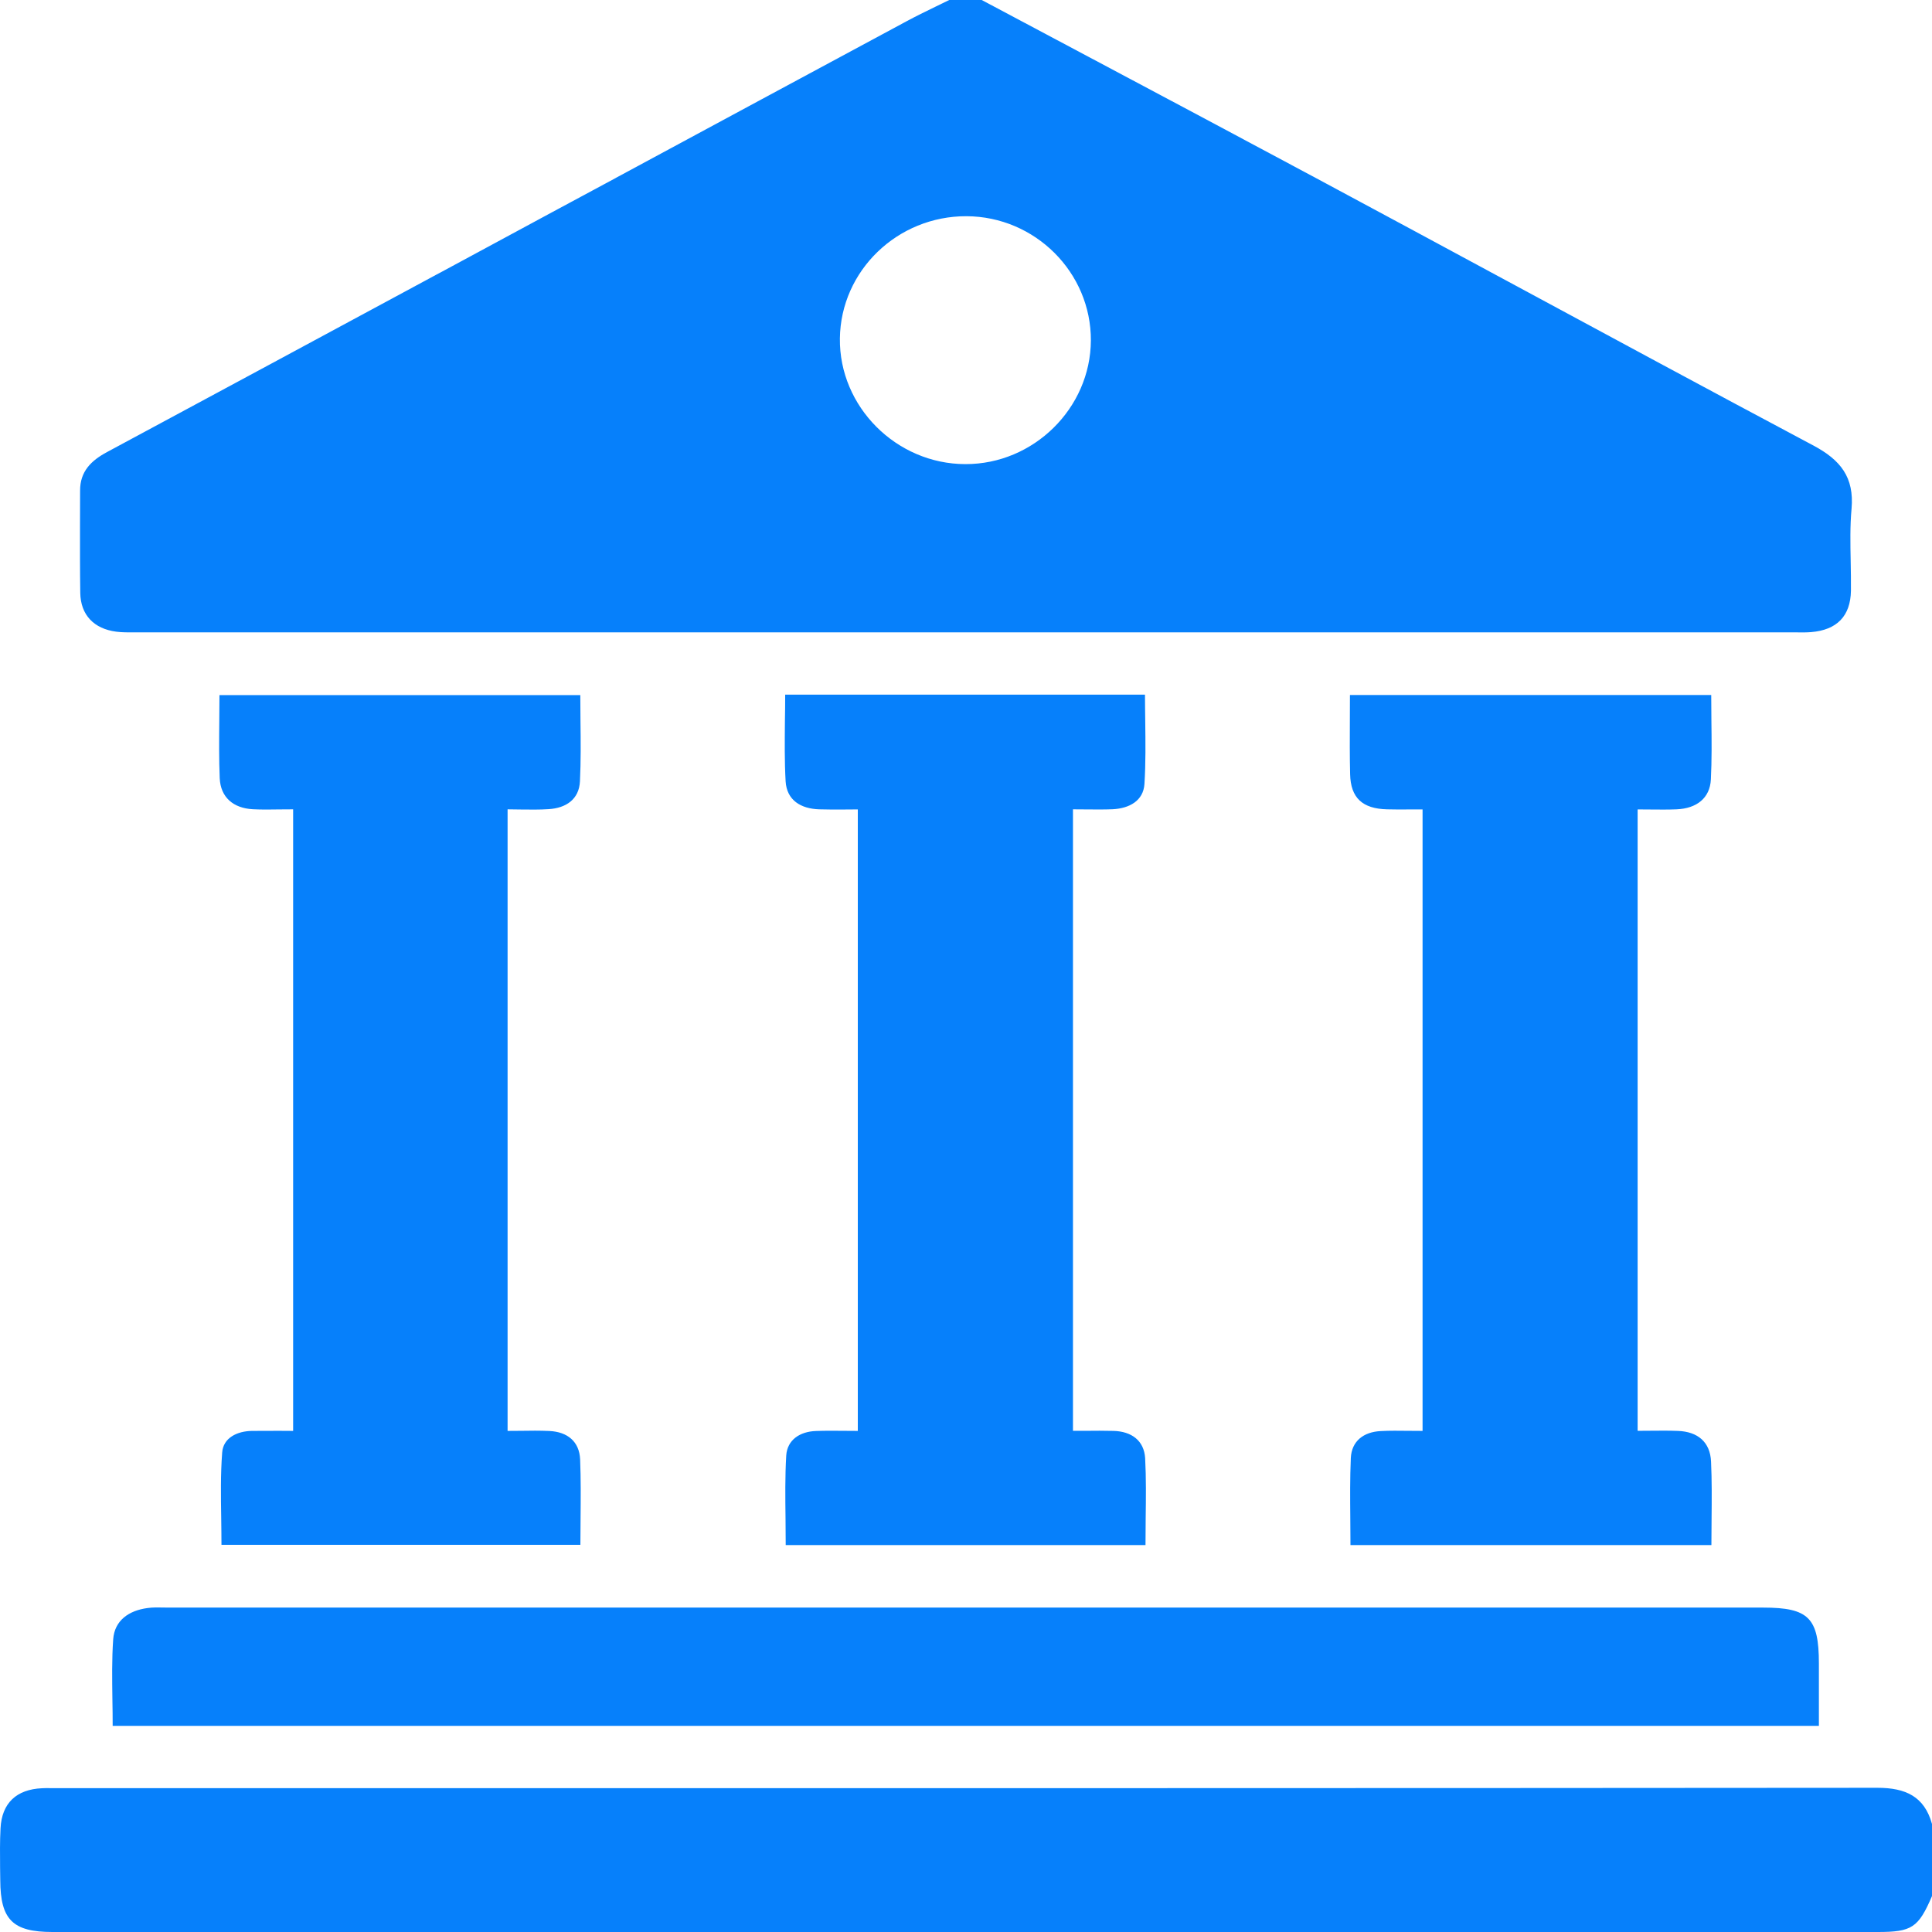 <svg width="22" height="22" viewBox="0 0 22 22" fill="none" xmlns="http://www.w3.org/2000/svg">
<path fill-rule="evenodd" clip-rule="evenodd" d="M12.39 0.644C11.986 0.43 11.582 0.215 11.179 0H10.809C10.758 0.025 10.707 0.05 10.655 0.075L10.655 0.075C10.542 0.13 10.429 0.185 10.318 0.245C9.217 0.837 8.115 1.431 7.014 2.025L7.013 2.026L6.286 2.417L5.01 3.106L5.01 3.106L5.009 3.106C3.746 3.787 2.483 4.468 1.22 5.147C1.037 5.245 0.911 5.369 0.912 5.588C0.912 5.721 0.912 5.853 0.911 5.986C0.911 6.241 0.91 6.496 0.914 6.751C0.918 7.003 1.07 7.16 1.323 7.193C1.391 7.202 1.461 7.201 1.53 7.201L1.577 7.201H20.415L20.435 7.201L20.467 7.201C20.52 7.202 20.572 7.202 20.623 7.198C20.917 7.174 21.072 7.016 21.077 6.727C21.078 6.614 21.076 6.501 21.074 6.388V6.388V6.388V6.388V6.388C21.07 6.189 21.066 5.99 21.084 5.792C21.115 5.436 20.96 5.239 20.651 5.074C19.47 4.446 18.293 3.81 17.116 3.175L17.114 3.174C16.408 2.793 15.702 2.412 14.995 2.033C14.128 1.568 13.259 1.106 12.39 0.644L12.39 0.644L12.39 0.644L12.39 0.644L12.39 0.644ZM9.564 3.853C9.574 3.082 10.22 2.459 11.006 2.462C11.788 2.466 12.425 3.103 12.422 3.877C12.418 4.648 11.77 5.287 10.993 5.285C10.206 5.284 9.554 4.63 9.564 3.853ZM21.383 22C21.771 22 21.845 21.951 22 21.591V20.77C21.913 20.455 21.697 20.358 21.379 20.358C15.68 20.363 9.981 20.362 4.282 20.362L0.616 20.362L0.579 20.362C0.545 20.361 0.512 20.361 0.478 20.363C0.188 20.376 0.021 20.531 0.006 20.819C-0.002 20.967 -0 21.117 0.001 21.267C0.002 21.315 0.003 21.363 0.003 21.412C0.005 21.86 0.146 22 0.597 22H21.383ZM8.941 7.91H13.038C13.038 8.011 13.04 8.111 13.041 8.211V8.211V8.212V8.212V8.212C13.044 8.451 13.047 8.69 13.032 8.927C13.02 9.119 12.86 9.205 12.671 9.215C12.572 9.219 12.472 9.218 12.367 9.217H12.367H12.367H12.367C12.318 9.216 12.269 9.216 12.218 9.216V16.293C12.266 16.293 12.314 16.293 12.361 16.293H12.361H12.361H12.362C12.469 16.292 12.574 16.291 12.679 16.294C12.885 16.299 13.028 16.404 13.04 16.605C13.052 16.832 13.049 17.059 13.046 17.291V17.291L13.046 17.291C13.045 17.391 13.044 17.492 13.044 17.594H8.947C8.947 17.493 8.946 17.393 8.945 17.292V17.292V17.292V17.292C8.942 17.052 8.939 16.812 8.953 16.574C8.965 16.395 9.109 16.301 9.293 16.295C9.397 16.291 9.502 16.292 9.611 16.293H9.611H9.611H9.611C9.662 16.294 9.714 16.294 9.768 16.294V9.217C9.721 9.217 9.674 9.217 9.628 9.218H9.628H9.627H9.627H9.627H9.627C9.526 9.219 9.427 9.219 9.328 9.216C9.118 9.209 8.959 9.112 8.946 8.897C8.933 8.67 8.936 8.442 8.938 8.21C8.94 8.111 8.941 8.011 8.941 7.91V7.91ZM3.184 9.217C3.234 9.217 3.285 9.216 3.338 9.216V16.294C3.283 16.294 3.229 16.294 3.176 16.293H3.176H3.175C3.072 16.293 2.971 16.293 2.871 16.294C2.698 16.296 2.542 16.374 2.53 16.54C2.511 16.789 2.515 17.039 2.519 17.287C2.52 17.389 2.522 17.49 2.522 17.591H6.609C6.609 17.49 6.61 17.391 6.611 17.293V17.293V17.293V17.293C6.613 17.064 6.615 16.84 6.606 16.618C6.597 16.414 6.461 16.305 6.257 16.295C6.148 16.29 6.038 16.291 5.929 16.293H5.928H5.928C5.879 16.293 5.829 16.294 5.78 16.294V9.216C5.831 9.216 5.881 9.217 5.93 9.218H5.93H5.93C6.038 9.219 6.142 9.221 6.246 9.214C6.445 9.202 6.594 9.103 6.604 8.897C6.615 8.669 6.613 8.441 6.61 8.21C6.609 8.112 6.608 8.014 6.608 7.915H2.499C2.499 8.014 2.498 8.112 2.497 8.209V8.209C2.495 8.43 2.493 8.646 2.502 8.862C2.512 9.079 2.656 9.203 2.88 9.215C2.979 9.22 3.078 9.219 3.184 9.217ZM19.488 17.594H15.378C15.378 17.492 15.377 17.392 15.376 17.292C15.374 17.059 15.372 16.831 15.382 16.603C15.391 16.41 15.527 16.306 15.721 16.296C15.826 16.29 15.932 16.292 16.043 16.293H16.044C16.094 16.294 16.146 16.294 16.199 16.294V9.217C16.158 9.217 16.116 9.217 16.073 9.217C15.981 9.218 15.888 9.219 15.795 9.216C15.514 9.209 15.38 9.086 15.374 8.815C15.369 8.611 15.37 8.406 15.371 8.197V8.197C15.372 8.104 15.372 8.009 15.372 7.914H19.486C19.486 8.012 19.487 8.11 19.488 8.207V8.207V8.207C19.491 8.433 19.493 8.654 19.482 8.876C19.471 9.089 19.32 9.206 19.092 9.216C18.994 9.22 18.896 9.219 18.794 9.218C18.746 9.217 18.698 9.217 18.648 9.217V16.293C18.697 16.293 18.746 16.293 18.795 16.292C18.9 16.291 19.003 16.29 19.106 16.294C19.333 16.302 19.474 16.421 19.484 16.643C19.494 16.859 19.492 17.076 19.49 17.3C19.489 17.396 19.488 17.494 19.488 17.594ZM1.283 19.653H20.712V18.941C20.712 18.424 20.595 18.306 20.079 18.306H1.911C1.891 18.306 1.872 18.306 1.853 18.305C1.795 18.304 1.737 18.303 1.68 18.311C1.467 18.339 1.304 18.453 1.289 18.667C1.273 18.894 1.277 19.121 1.28 19.353C1.282 19.452 1.283 19.552 1.283 19.653Z" fill="#0680FB"/>
</svg>

